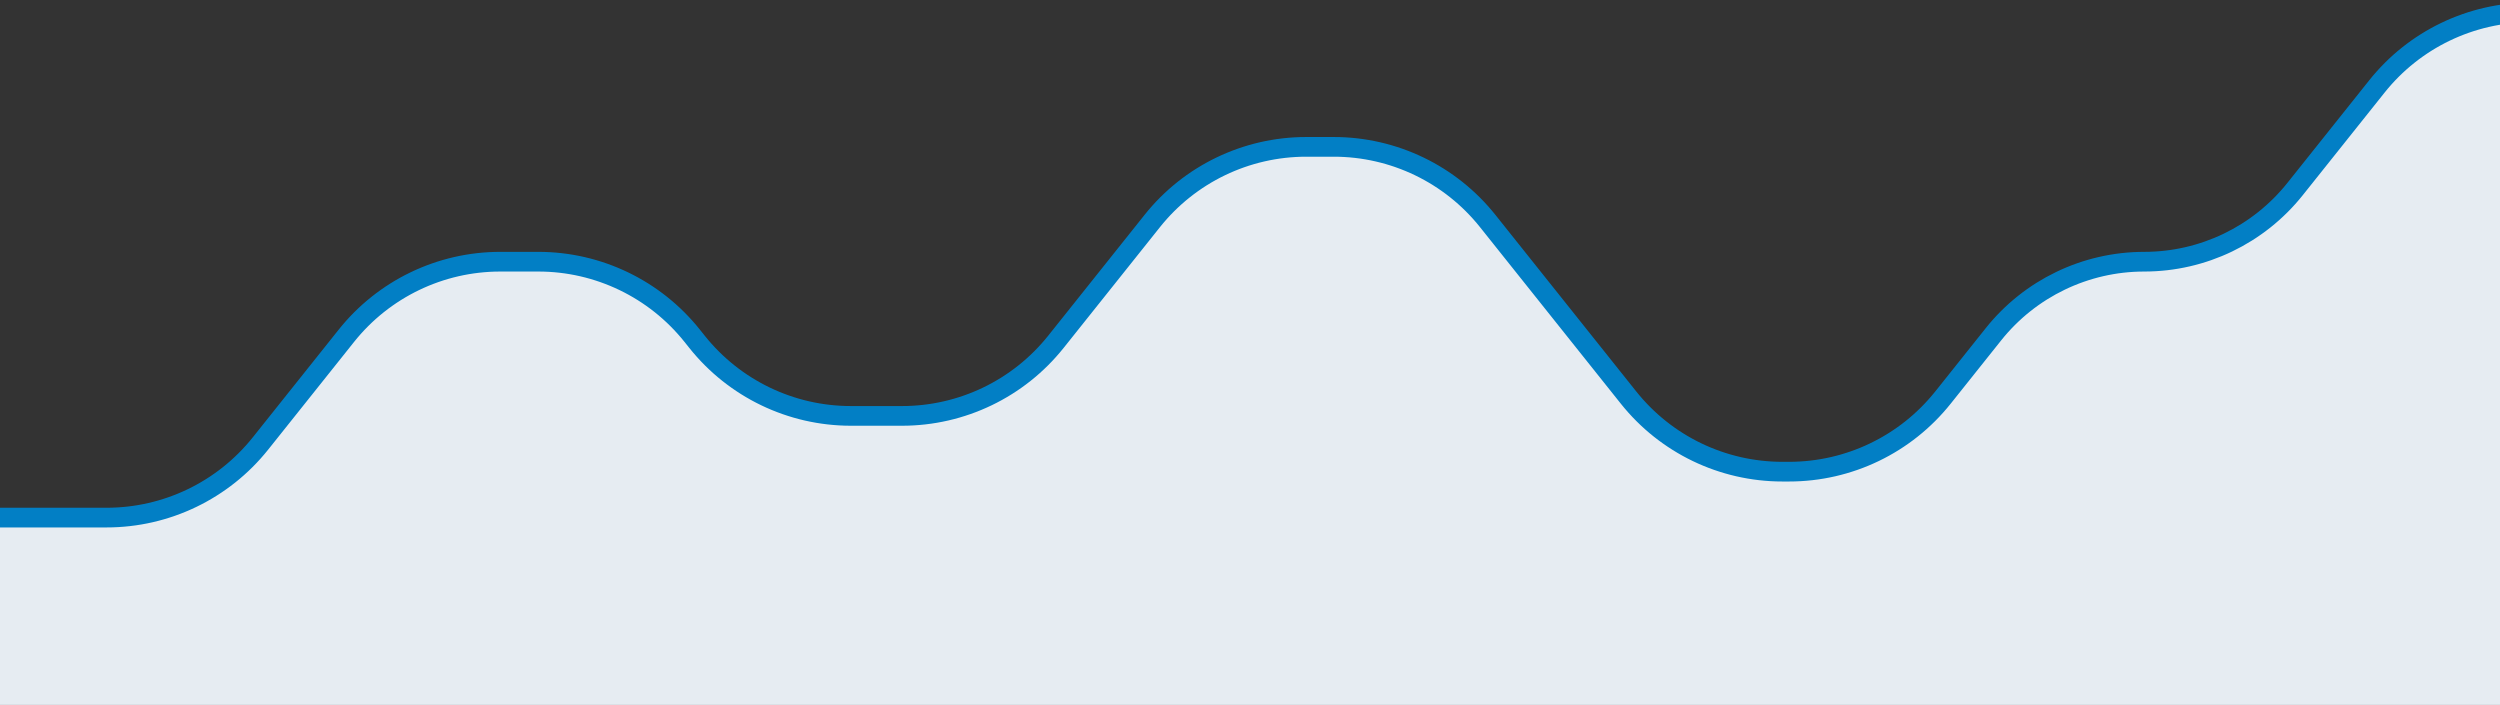 <svg xmlns="http://www.w3.org/2000/svg" width="305" height="86" viewBox="0 0 305 86" fill="none">
    <rect x="0" y="0" width="305" height="86" fill="#333333" stroke="none"/>
    <path
        d="M13.002 63.147H-4.803V89.564H309.003V1.507H308.756C301.447 1.507 294.537 4.834 289.98 10.548L279.996 23.067C275.53 28.666 268.758 31.927 261.597 31.927C254.435 31.927 247.663 35.188 243.197 40.786L237.044 48.502C232.487 54.216 225.576 57.543 218.268 57.543H217.455C210.147 57.543 203.236 54.216 198.68 48.502L181.497 26.959C176.94 21.245 170.03 17.917 162.722 17.917H159.355C152.047 17.917 145.136 21.245 140.579 26.959L128.824 41.698C124.267 47.411 117.357 50.739 110.048 50.739H103.808C96.5 50.739 89.59 47.411 85.033 41.698L84.451 40.968C79.894 35.254 72.983 31.927 65.675 31.927H61.031C53.723 31.927 46.812 35.254 42.255 40.968L31.777 54.106C27.22 59.819 20.31 63.147 13.002 63.147Z"
        fill="#E6ECF2" stroke="#027FC5" stroke-width="2.402" />
</svg>